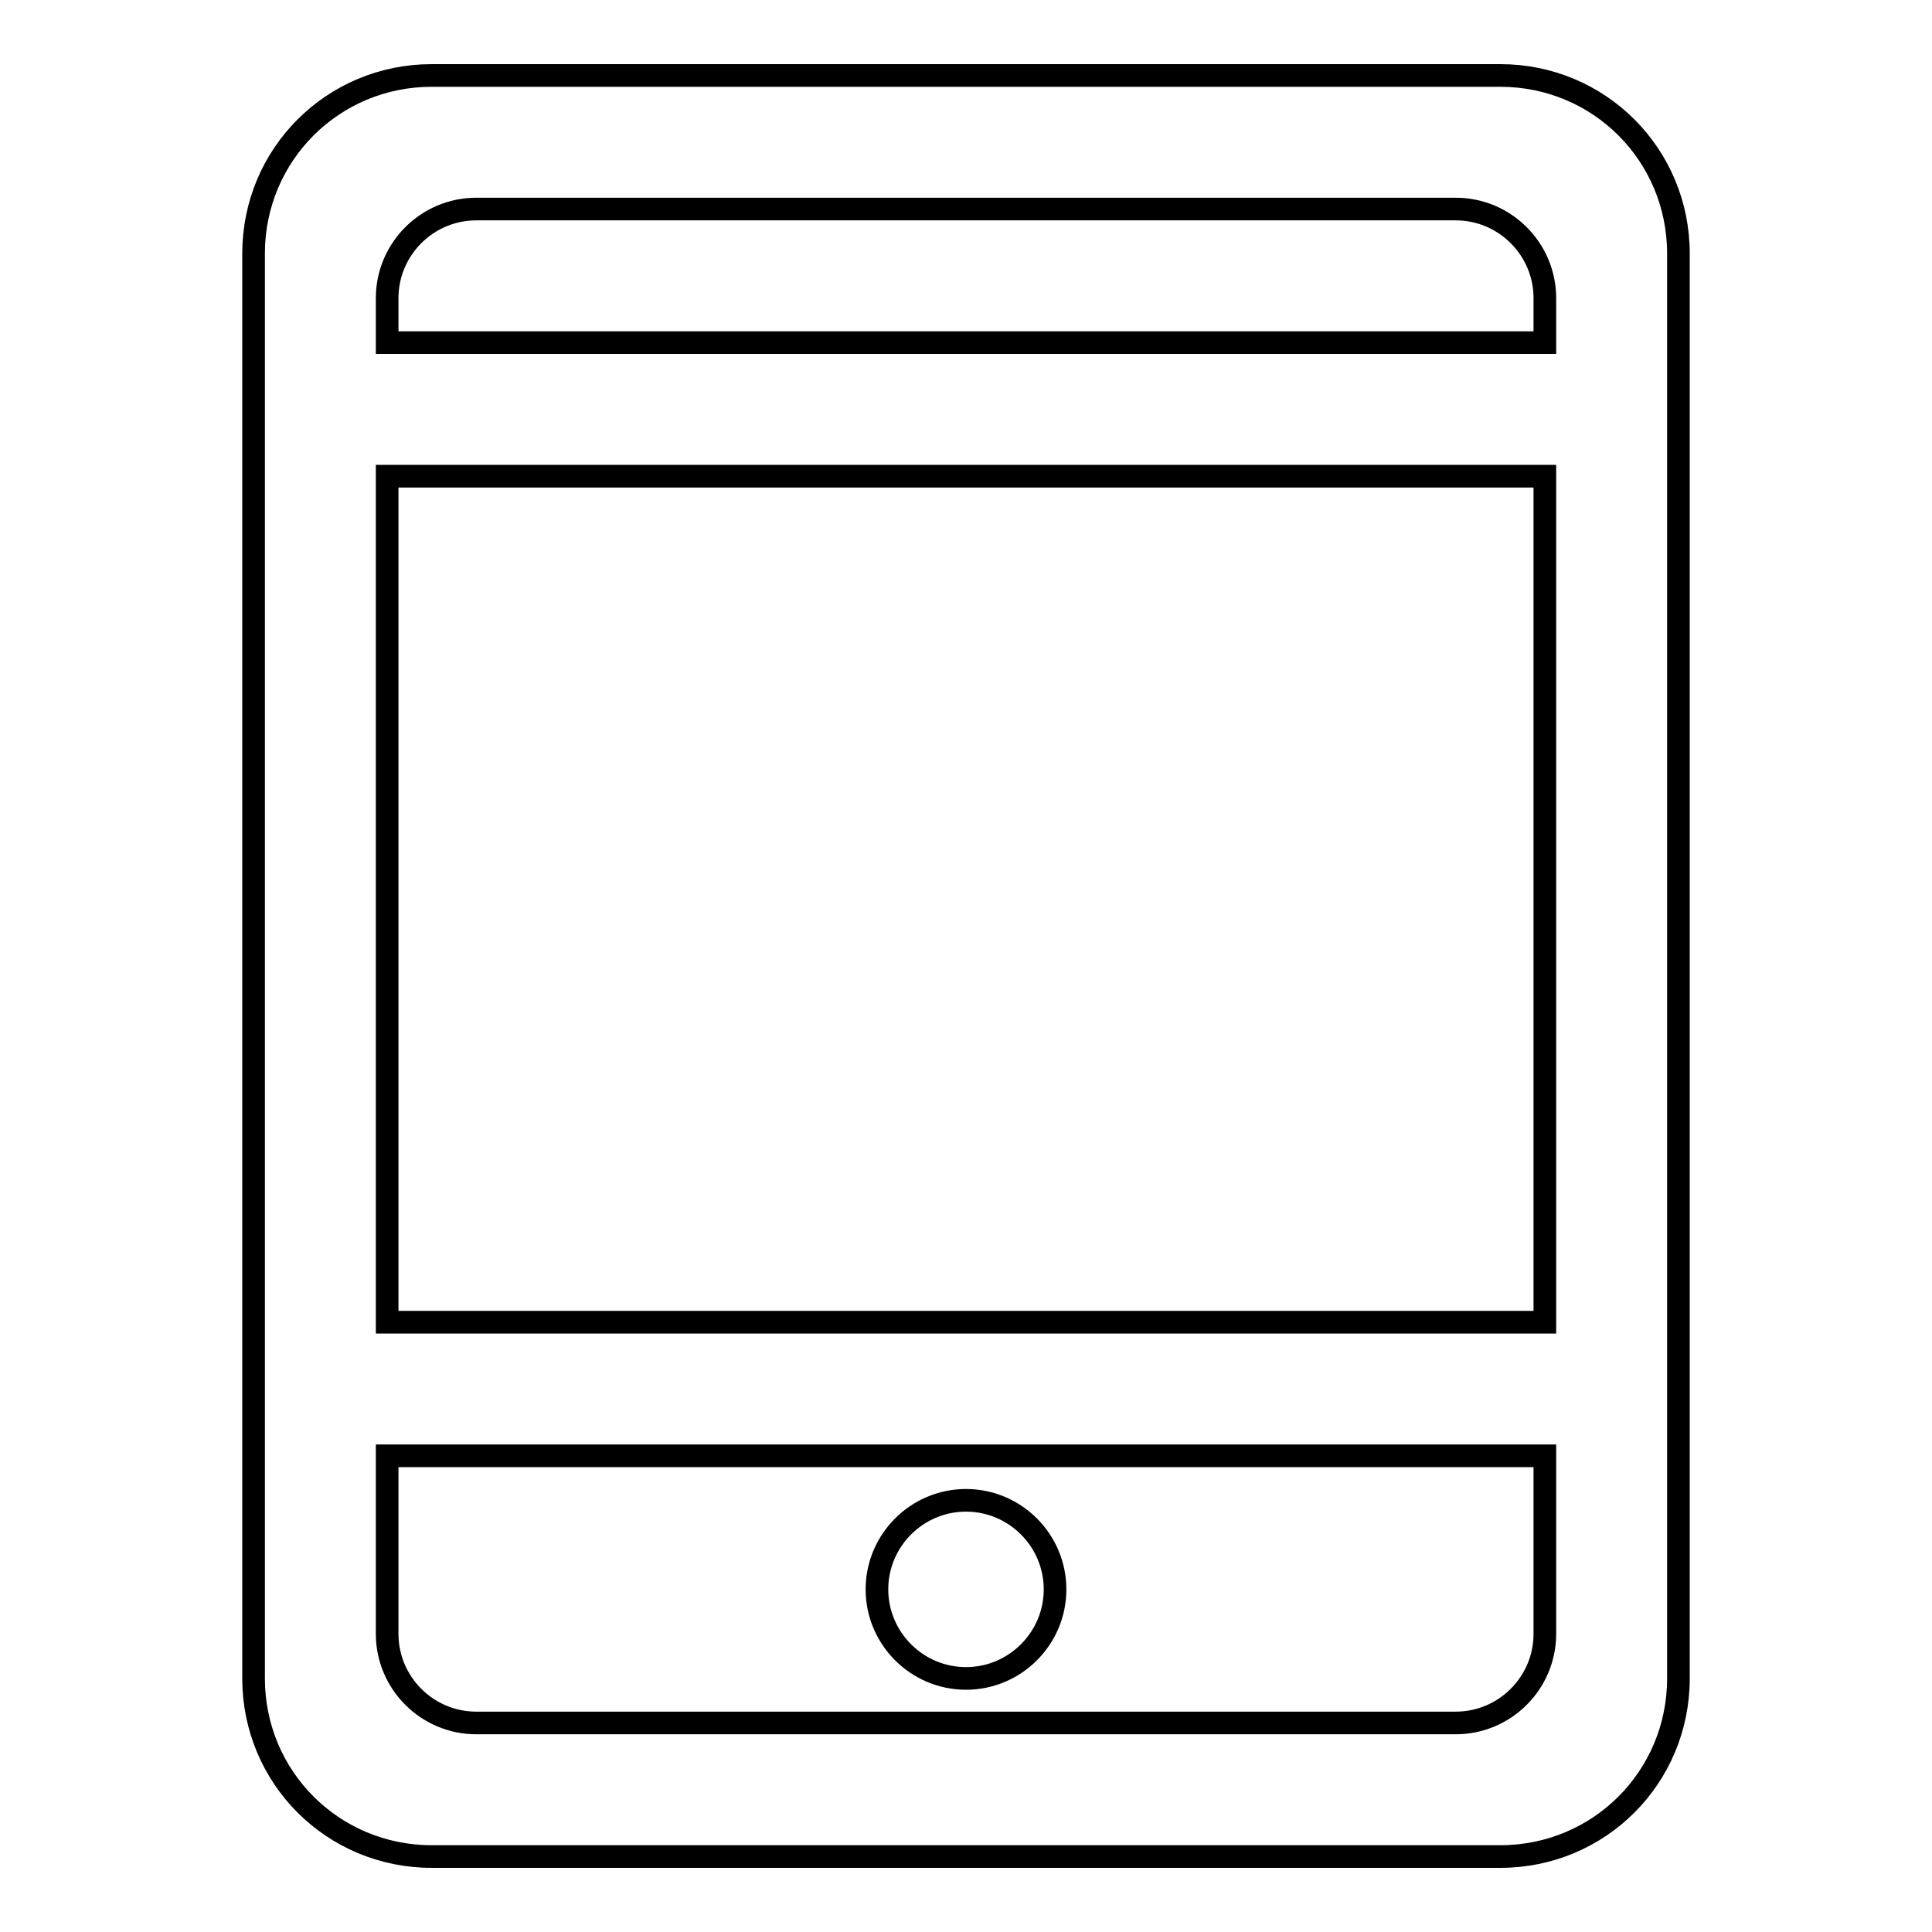 <?xml version="1.0" encoding="utf-8"?>
<!-- Svg Vector Icons : http://www.onlinewebfonts.com/icon -->
<!DOCTYPE svg PUBLIC "-//W3C//DTD SVG 1.1//EN" "http://www.w3.org/Graphics/SVG/1.1/DTD/svg11.dtd">
<svg version="1.1" xmlns="http://www.w3.org/2000/svg" xmlns:xlink="http://www.w3.org/1999/xlink" x="0px" y="0px" viewBox="0 0 256 256" enable-background="new 0 0 256 256" xml:space="preserve">
<g><g><path stroke-width="3" fill-opacity="0" stroke="#000000"  d="M198.8,10H57.2c-13.1,0-23.6,10.5-23.6,23.6v11.8v17.7v112.1v17.7v29.5c0,13.1,10.5,23.6,23.6,23.6h141.6c13.1,0,23.6-10.5,23.6-23.6v-29.5v-17.7V63.1V45.4V33.6C222.4,20.5,211.9,10,198.8,10z M204.7,216.5c0,6.5-5.3,11.8-11.8,11.8H63.1c-6.5,0-11.8-5.3-11.8-11.8v-23.6h153.4V216.5z M204.7,175.2H51.3V63.1h153.4V175.2z M51.3,45.4v-5.9c0-6.5,5.3-11.8,11.8-11.8h129.8c6.5,0,11.8,5.3,11.8,11.8v5.9H51.3z"/><path stroke-width="3" fill-opacity="0" stroke="#000000"  d="M116.2,210.6c0,6.5,5.3,11.8,11.8,11.8c6.5,0,11.8-5.3,11.8-11.8c0-6.5-5.3-11.8-11.8-11.8C121.5,198.8,116.2,204.1,116.2,210.6L116.2,210.6L116.2,210.6z"/></g></g>
</svg>